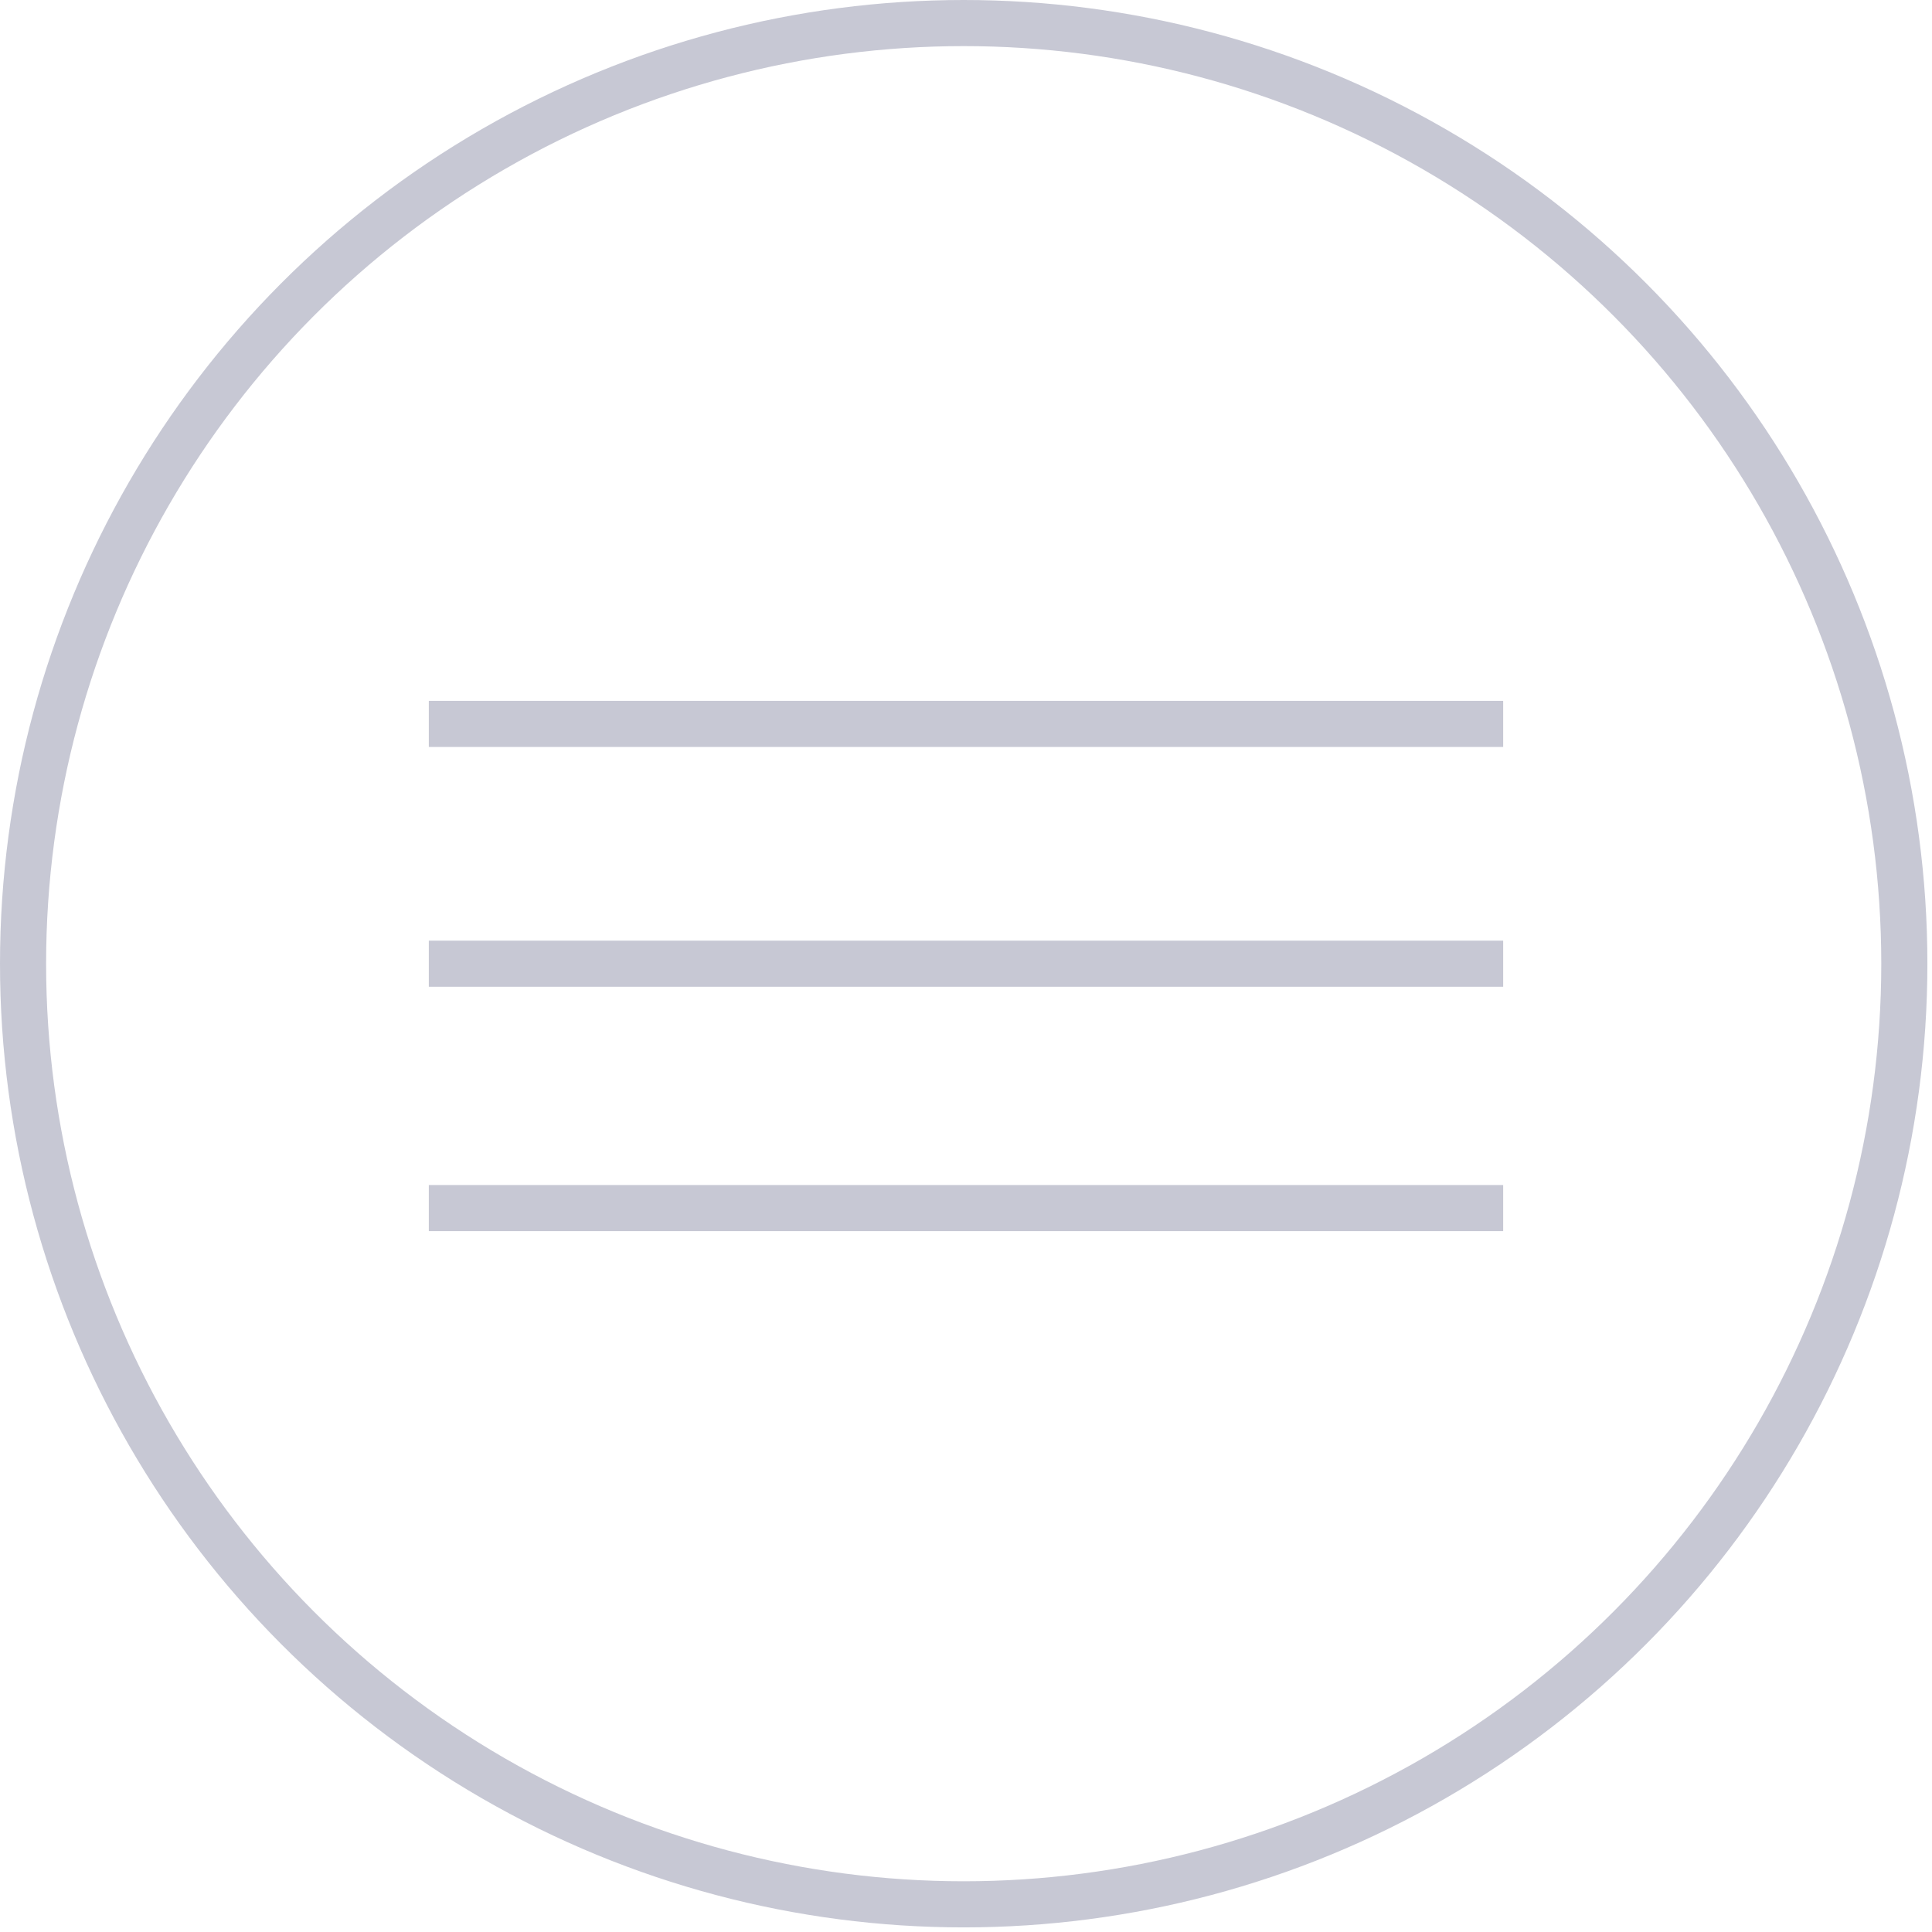 <?xml version="1.0" encoding="UTF-8"?> <svg xmlns="http://www.w3.org/2000/svg" id="_Слой_1" data-name="Слой_1" version="1.1" viewBox="0 0 41.9 41.9"><defs><style> .st0 { fill: none; stroke: #c7c8d4; stroke-miterlimit: 22.9; } </style></defs><line class="st0" x1="9.3" y1="15.7" x2="32.6" y2="15.7"></line><line class="st0" x1="9.3" y1="20.9" x2="32.6" y2="20.9"></line><line class="st0" x1="9.3" y1="26.2" x2="32.6" y2="26.2"></line><circle class="st0" cx="20.9" cy="20.9" r="20.4"></circle></svg> 